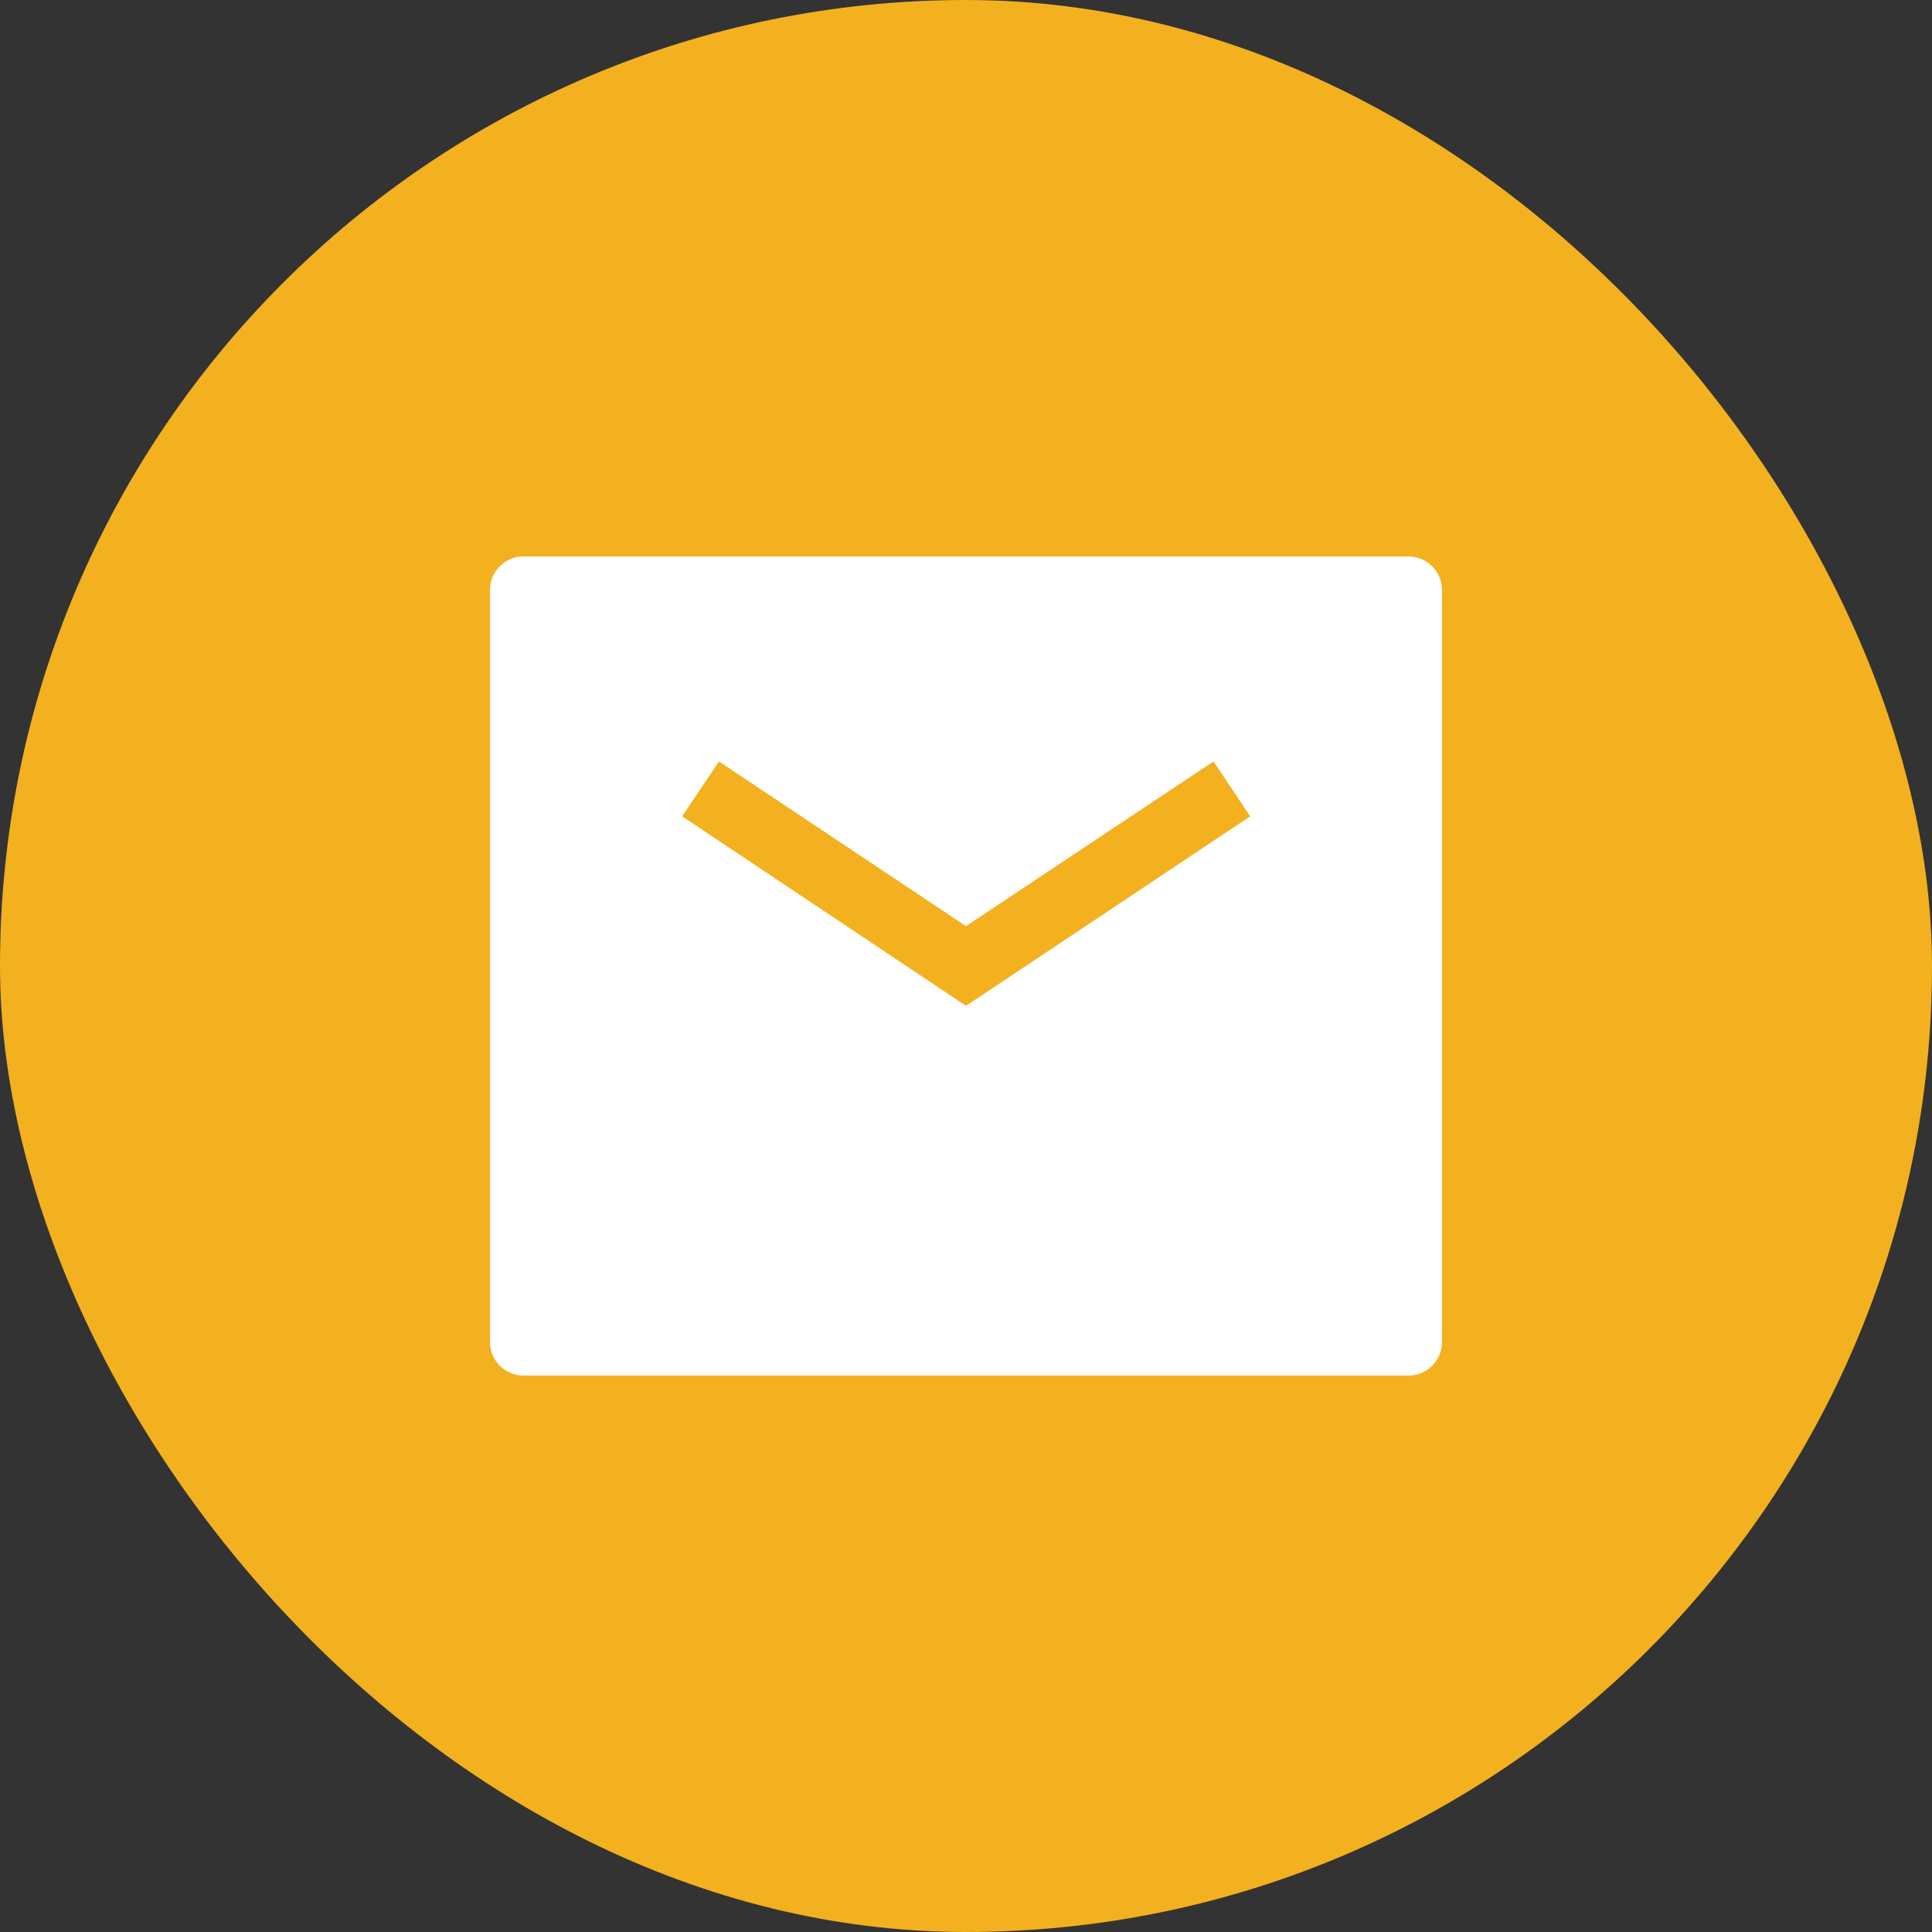 <svg width="80" height="80" viewBox="0 0 80 80" fill="none" xmlns="http://www.w3.org/2000/svg">
<rect x="0" y="0" width="80" height="80" fill="#333333" stroke="none"/>
<rect width="80" height="80" rx="40" fill="#F3B11F"/>
<path fill-rule="evenodd" clip-rule="evenodd" d="M21.666 23.041C20.914 23.041 20.291 23.665 20.291 24.416V55.583C20.291 56.335 20.914 56.958 21.666 56.958H58.333C59.084 56.958 59.708 56.335 59.708 55.583V24.416C59.708 23.665 59.084 23.041 58.333 23.041H21.666ZM29.769 31.53L28.248 33.803L39.999 41.65L51.769 33.803L50.248 31.53L39.999 38.35L29.769 31.53Z" fill="white"/>
</svg>
